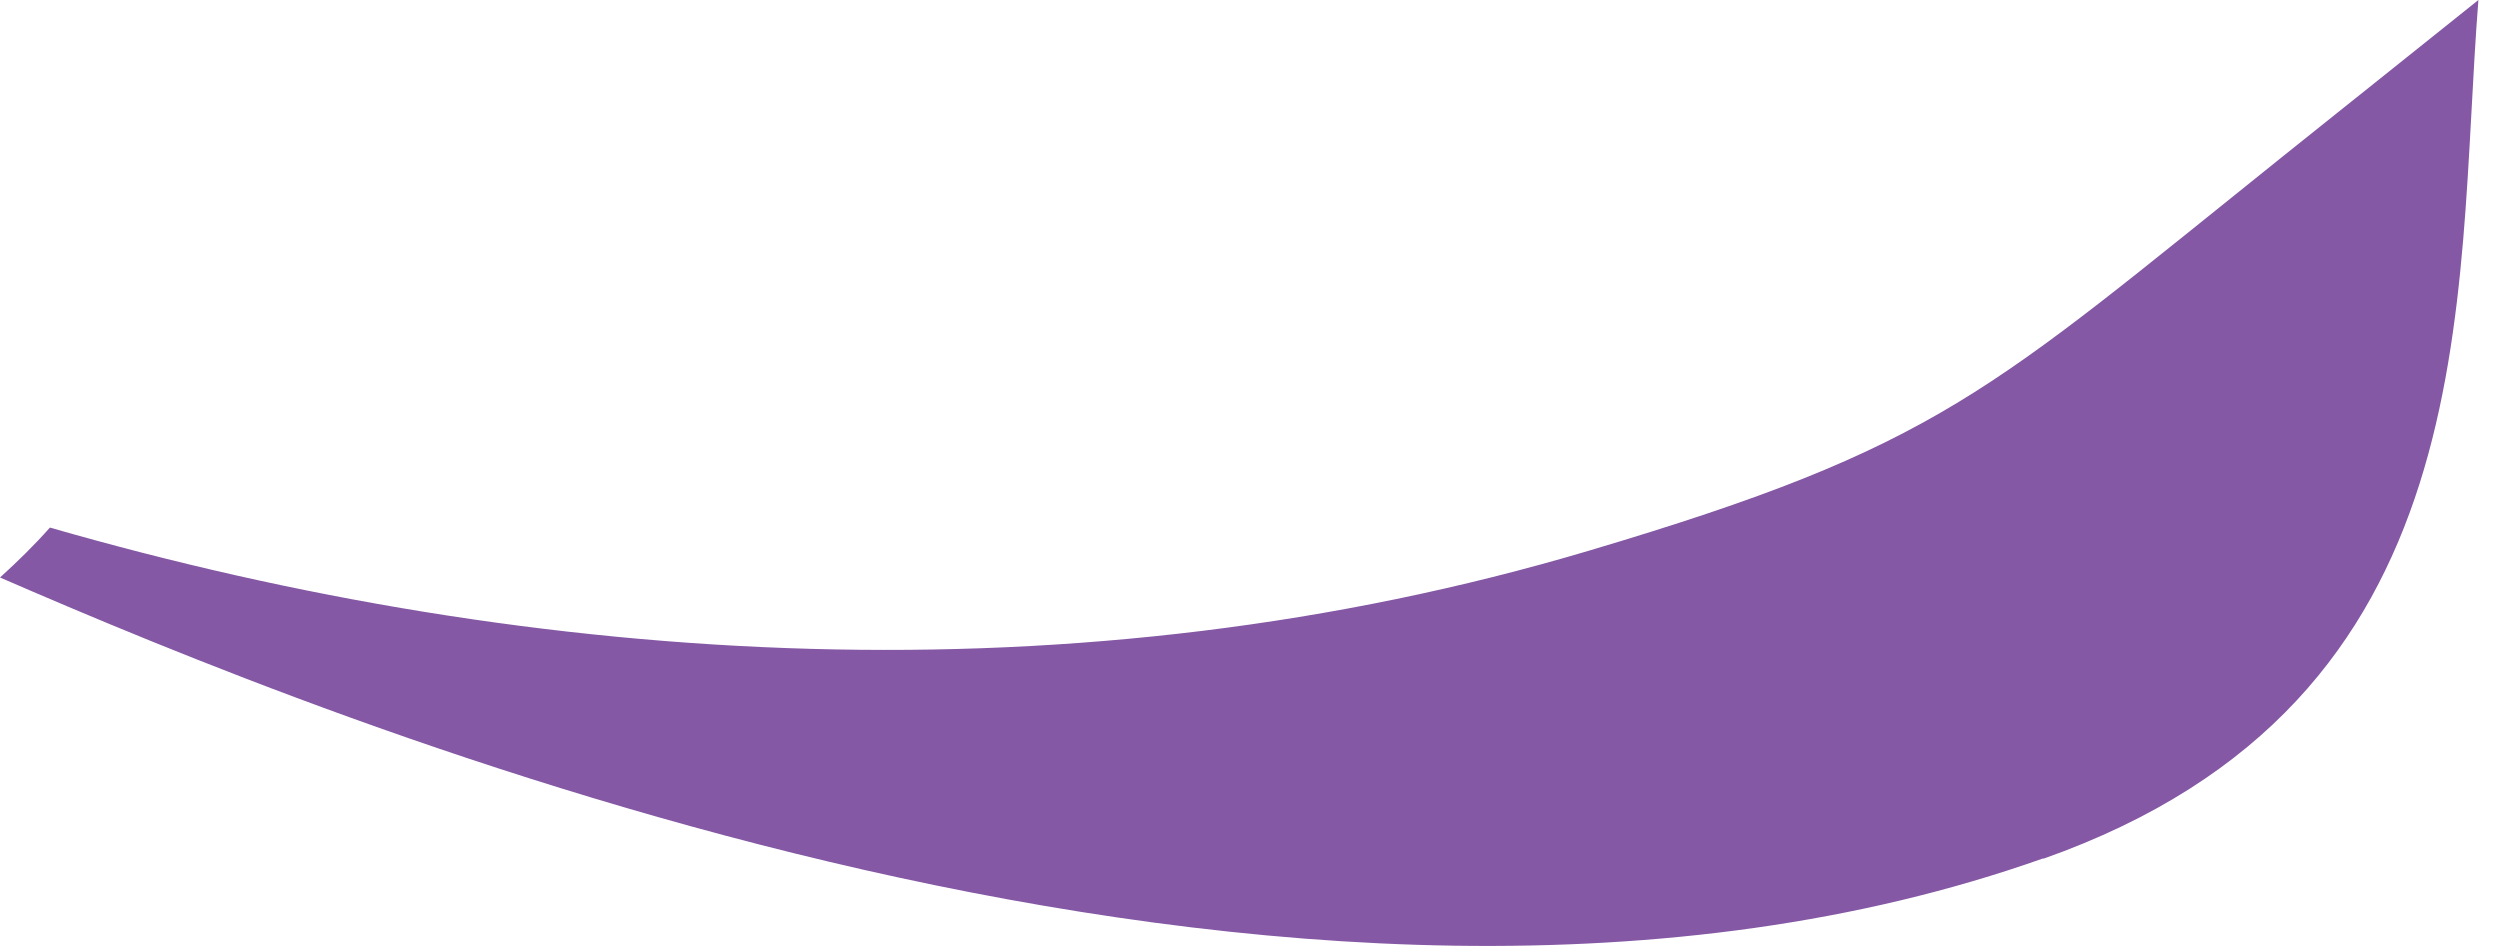 <svg width="111" height="42" viewBox="0 0 111 42" fill="none" xmlns="http://www.w3.org/2000/svg">
<path d="M90.725 38.128C110.564 31.119 108.978 13.478 110.041 0L101.41 6.901C88.256 17.442 86.13 19.821 70.544 24.452C47.876 31.191 23.911 29.677 2.216 23.424C1.514 24.217 0.775 24.938 0 25.641C14.415 31.893 57.606 49.84 90.725 38.11V38.128Z" fill="#8458A4"/>
</svg>

